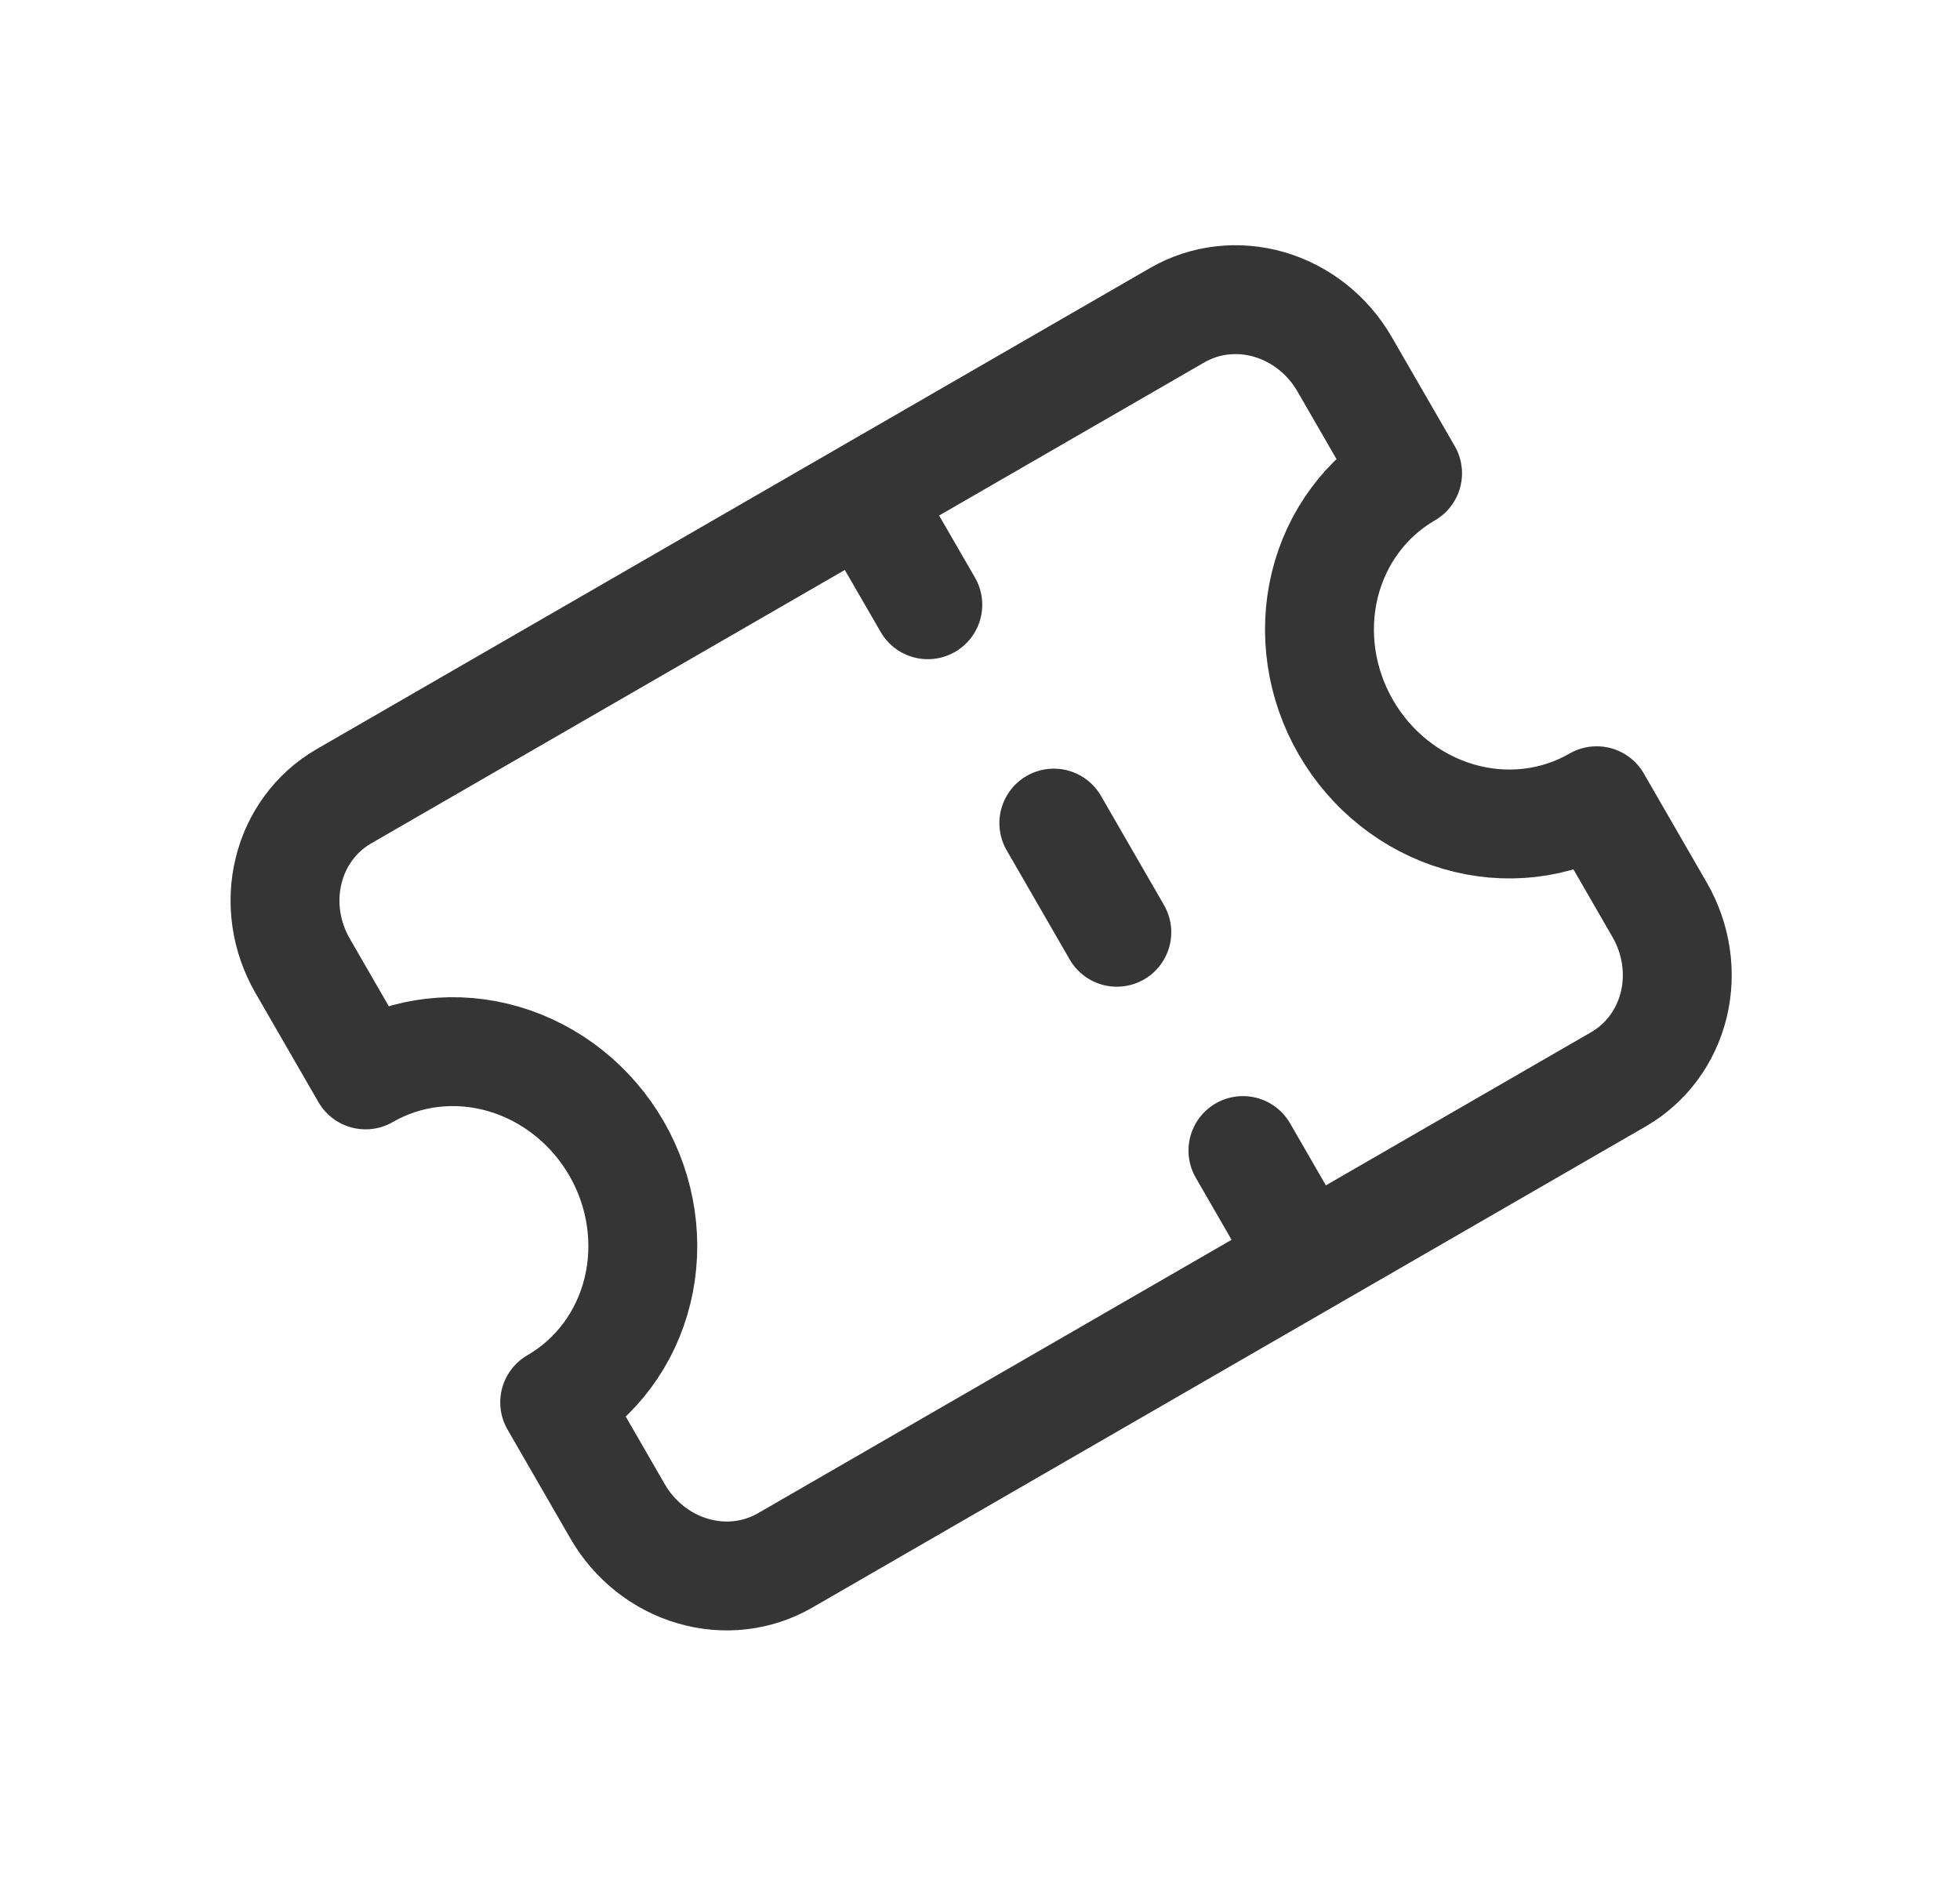 <svg width="27" height="26" viewBox="0 0 27 26" fill="none" xmlns="http://www.w3.org/2000/svg">
<rect width="27" height="26" fill="white"/>
<path d="M11.912 6.828L12.781 8.331M17.122 15.85L17.99 17.354M14.517 11.339L15.385 12.843M5.036 14.808C5.607 14.478 6.292 14.399 6.94 14.589C7.588 14.779 8.146 15.222 8.492 15.82C8.837 16.418 8.942 17.123 8.782 17.779C8.623 18.435 8.212 18.989 7.641 19.319L8.509 20.823C8.739 21.221 9.112 21.517 9.544 21.643C9.976 21.77 10.432 21.717 10.813 21.498L22.296 14.868C22.677 14.648 22.95 14.279 23.057 13.841C23.163 13.404 23.093 12.934 22.863 12.535L21.995 11.031C21.424 11.361 20.739 11.44 20.091 11.25C19.443 11.06 18.885 10.617 18.54 10.019C18.194 9.421 18.09 8.716 18.249 8.06C18.409 7.404 18.819 6.85 19.39 6.52L18.522 5.017C18.292 4.618 17.92 4.323 17.488 4.196C17.056 4.069 16.599 4.122 16.219 4.341L4.735 10.971C4.355 11.191 4.081 11.56 3.975 11.998C3.868 12.435 3.938 12.905 4.168 13.304L5.036 14.808Z" stroke="#353535" stroke-width="1.5" stroke-linecap="round" stroke-linejoin="round"/>
</svg>
